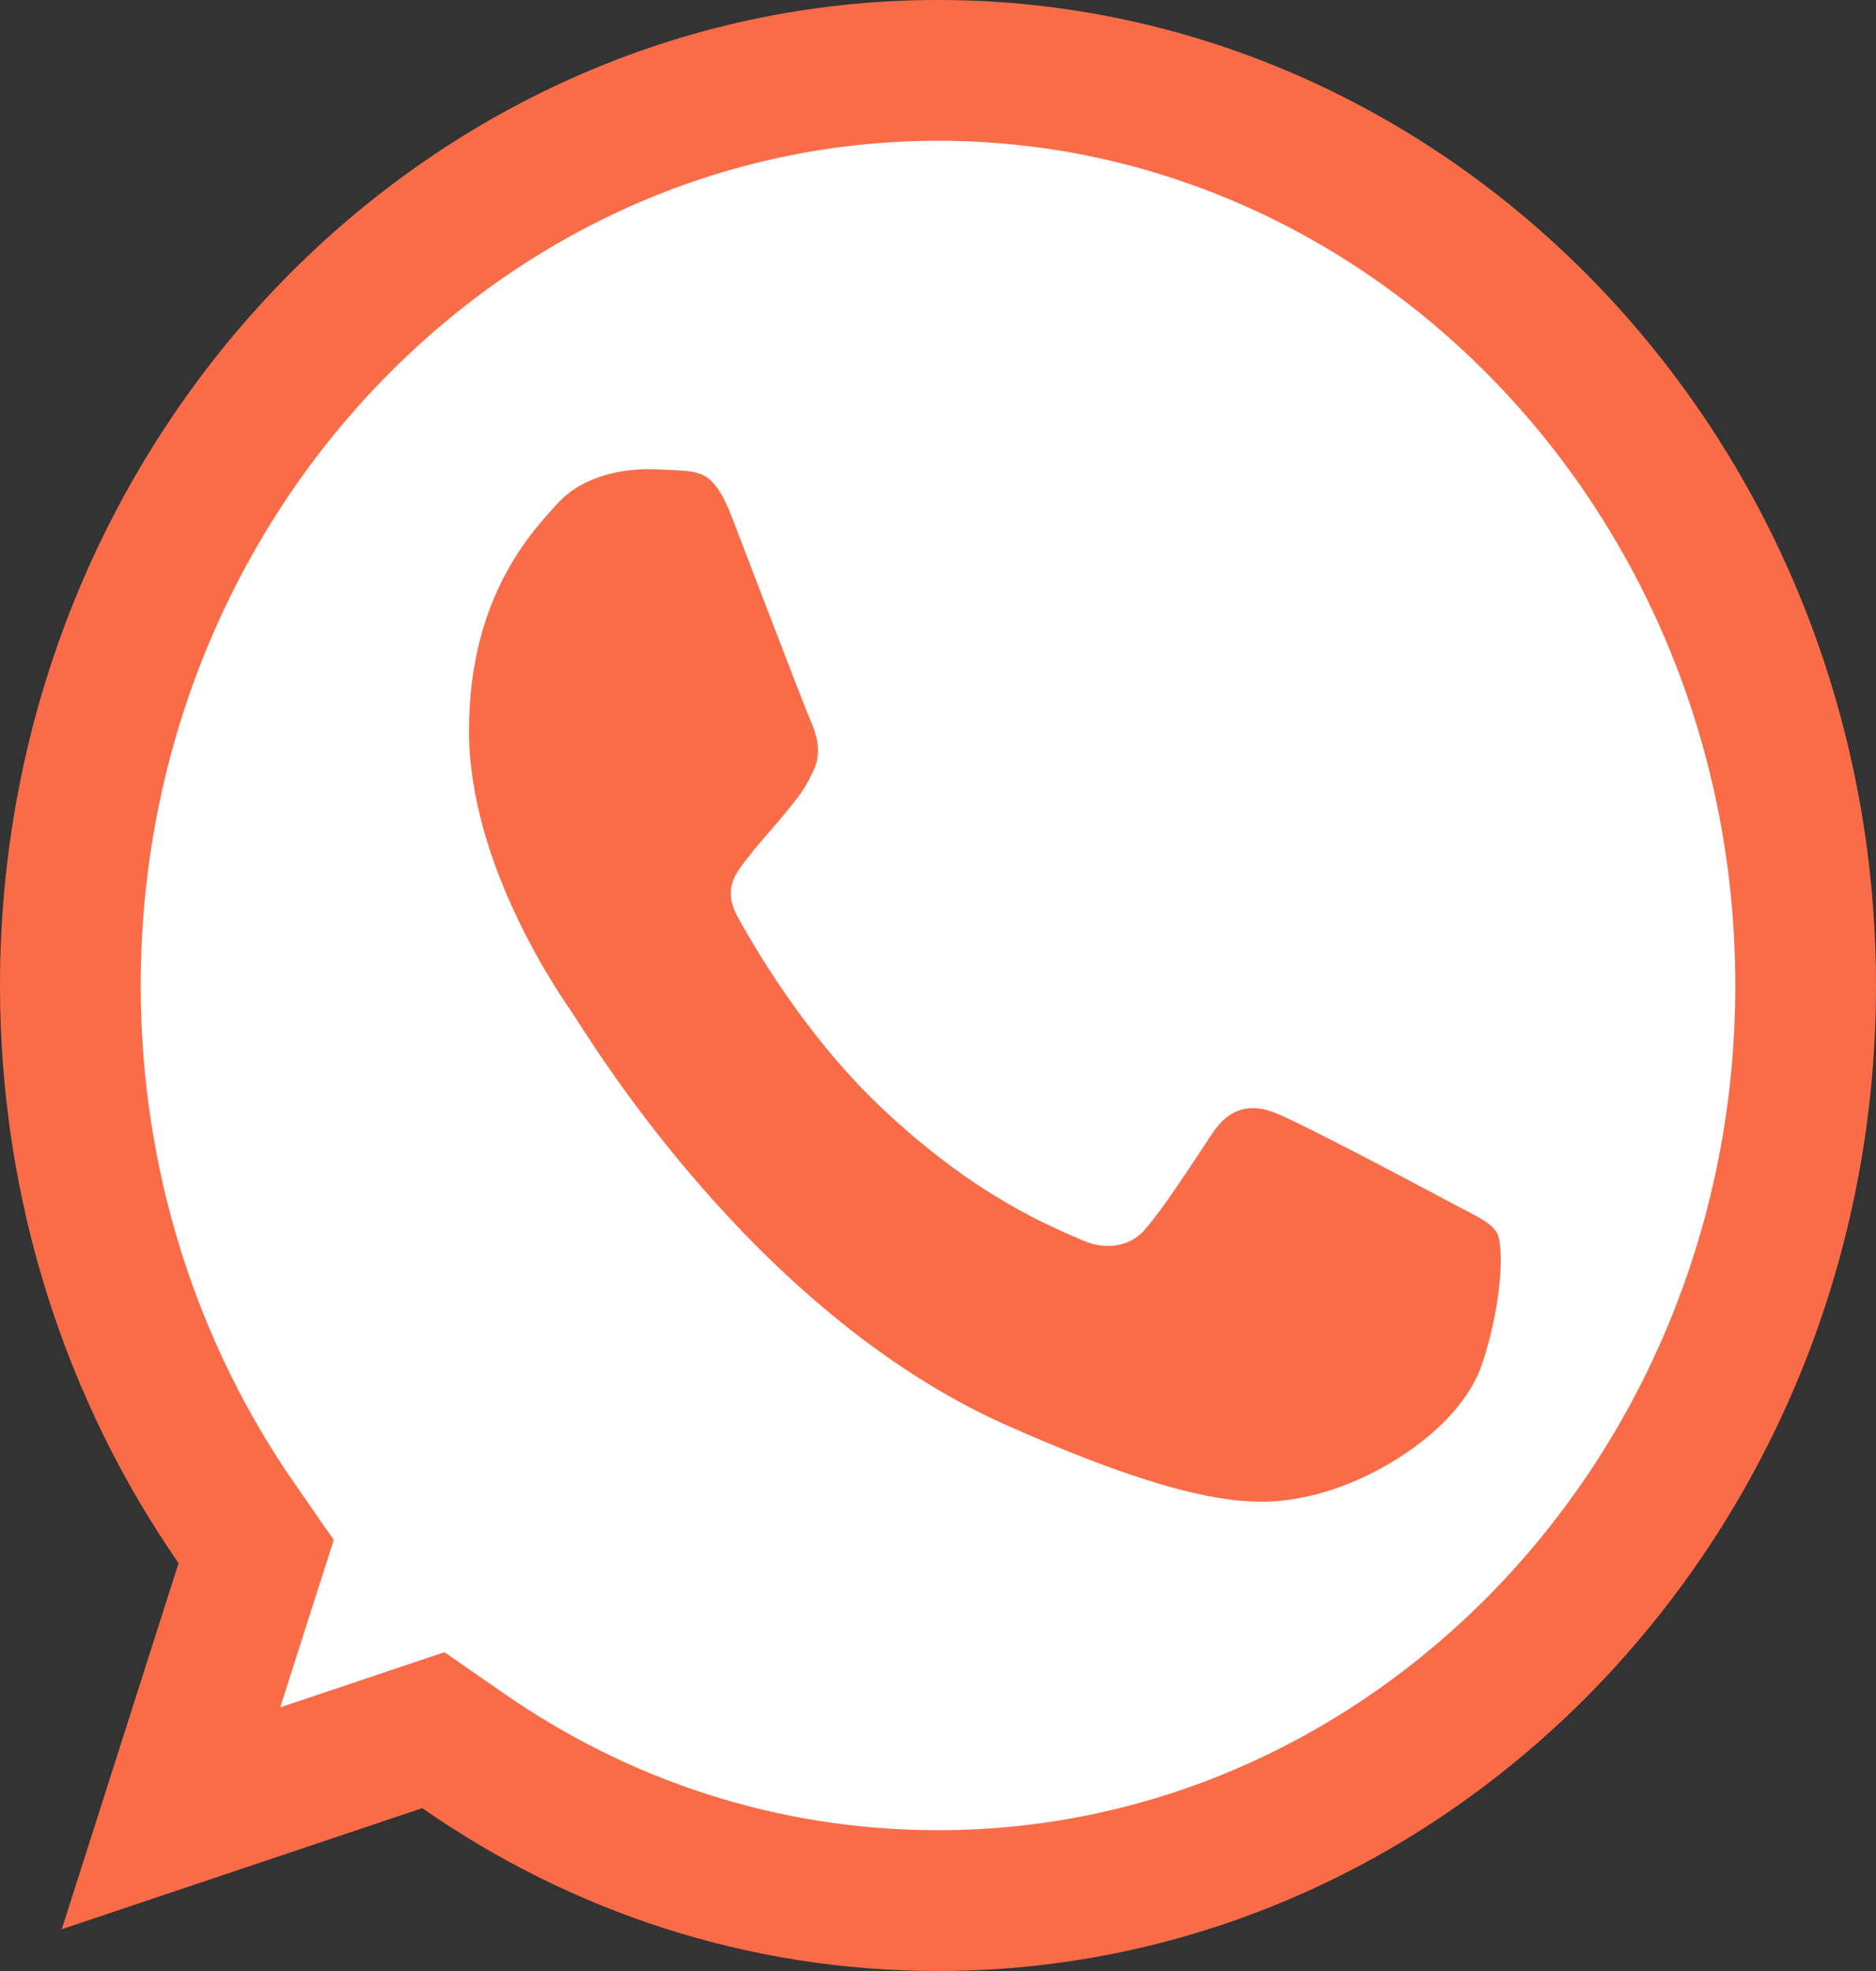 <?xml version="1.0" encoding="UTF-8"?> <svg xmlns="http://www.w3.org/2000/svg" width="20" height="21" viewBox="0 0 20 21" fill="none"><rect x="0" y="0" width="20" height="21" fill="#333333" stroke="none"/><path d="M2.618 16.883L2.731 16.531L2.52 16.227C1.407 14.622 0.75 12.642 0.75 10.5C0.75 5.088 4.932 0.75 9.998 0.75H10.002C15.068 0.75 19.25 5.09 19.25 10.5C19.25 15.91 15.068 20.25 10.002 20.25C8.129 20.25 6.391 19.666 4.93 18.649L4.62 18.434L4.263 18.554L1.823 19.373L2.618 16.883Z" fill="white" stroke="#FA6C48" stroke-width="1.5"></path><path d="M15.803 14.525C15.579 15.205 14.69 15.769 13.981 15.934C13.495 16.044 12.861 16.133 10.727 15.183C7.998 13.968 6.24 10.989 6.103 10.795C5.972 10.602 5 9.218 5 7.786C5 6.354 5.677 5.657 5.95 5.358C6.174 5.112 6.544 5 6.899 5C7.014 5 7.118 5.006 7.211 5.011C7.483 5.024 7.62 5.041 7.8 5.504C8.024 6.084 8.57 7.515 8.635 7.663C8.701 7.81 8.768 8.009 8.675 8.203C8.588 8.402 8.511 8.491 8.374 8.66C8.237 8.83 8.107 8.96 7.97 9.142C7.845 9.3 7.703 9.47 7.861 9.763C8.019 10.05 8.564 11.006 9.368 11.774C10.405 12.766 11.245 13.083 11.546 13.217C11.77 13.317 12.037 13.293 12.201 13.106C12.409 12.866 12.665 12.466 12.926 12.074C13.112 11.792 13.347 11.757 13.593 11.857C13.844 11.95 15.171 12.655 15.444 12.801C15.716 12.948 15.896 13.018 15.962 13.141C16.027 13.265 16.027 13.845 15.803 14.525Z" fill="#FA6C48"></path></svg> 